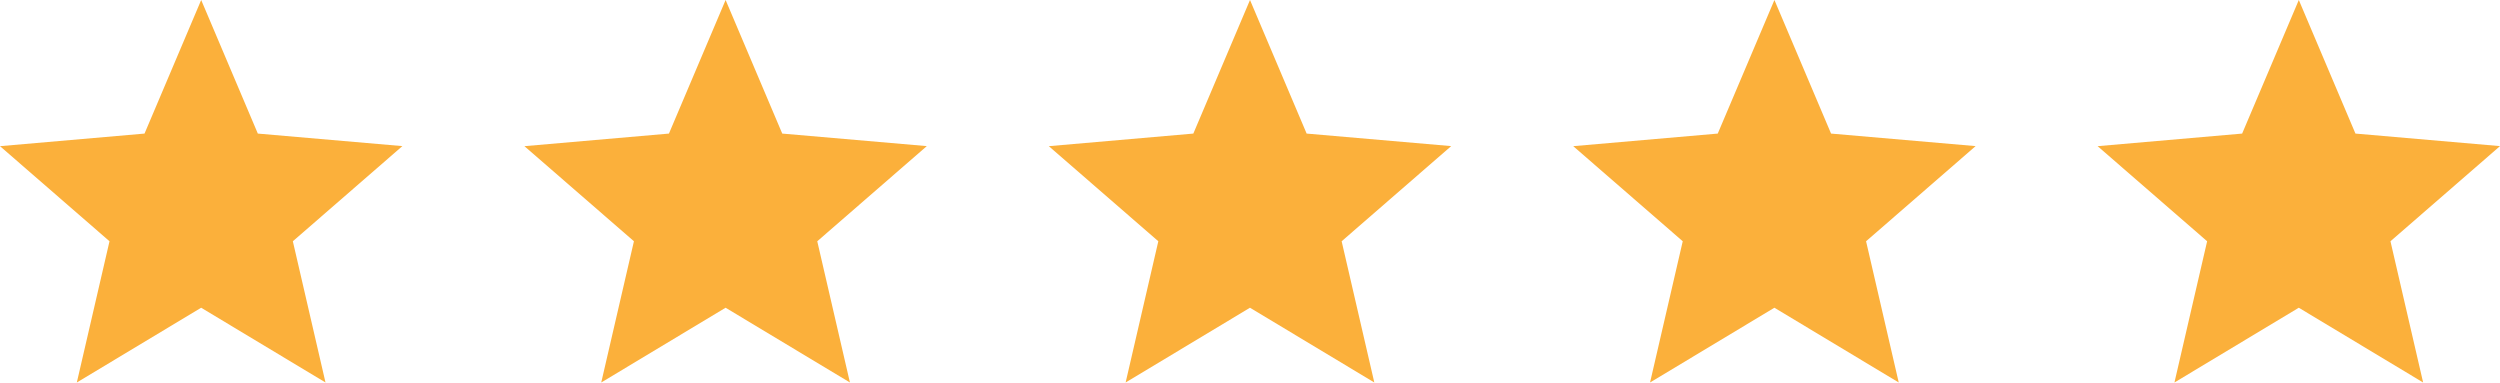 <svg xmlns="http://www.w3.org/2000/svg" width="84.97" height="13.007" viewBox="0 0 84.97 13.007"><g transform="translate(-601 -2131)"><path d="M6.838,0,4.912,4.54,0,4.968,3.722,8.2l-1.111,4.8,4.226-2.541,4.226,2.541L9.953,8.2l3.723-3.234L8.763,4.54Z" transform="translate(601 2131)" fill="#fbb03b"/><path d="M6.838,0,4.912,4.54,0,4.968,3.722,8.2l-1.111,4.8,4.226-2.541,4.226,2.541L9.953,8.2l3.723-3.234L8.763,4.54Z" transform="translate(618.824 2131)" fill="#fbb03b"/><path d="M6.838,0,4.912,4.54,0,4.968,3.722,8.2l-1.111,4.8,4.226-2.541,4.226,2.541L9.953,8.2l3.723-3.234L8.763,4.54Z" transform="translate(636.647 2131)" fill="#fbb03b"/><path d="M6.838,0,4.912,4.54,0,4.968,3.722,8.2l-1.111,4.8,4.226-2.541,4.226,2.541L9.953,8.2l3.723-3.234L8.763,4.54Z" transform="translate(654.471 2131)" fill="#fbb03b"/><path d="M6.838,0,4.912,4.54,0,4.968,3.722,8.2l-1.111,4.8,4.226-2.541,4.226,2.541L9.953,8.2l3.723-3.234L8.763,4.54Z" transform="translate(672.294 2131)" fill="#fbb03b"/></g></svg>